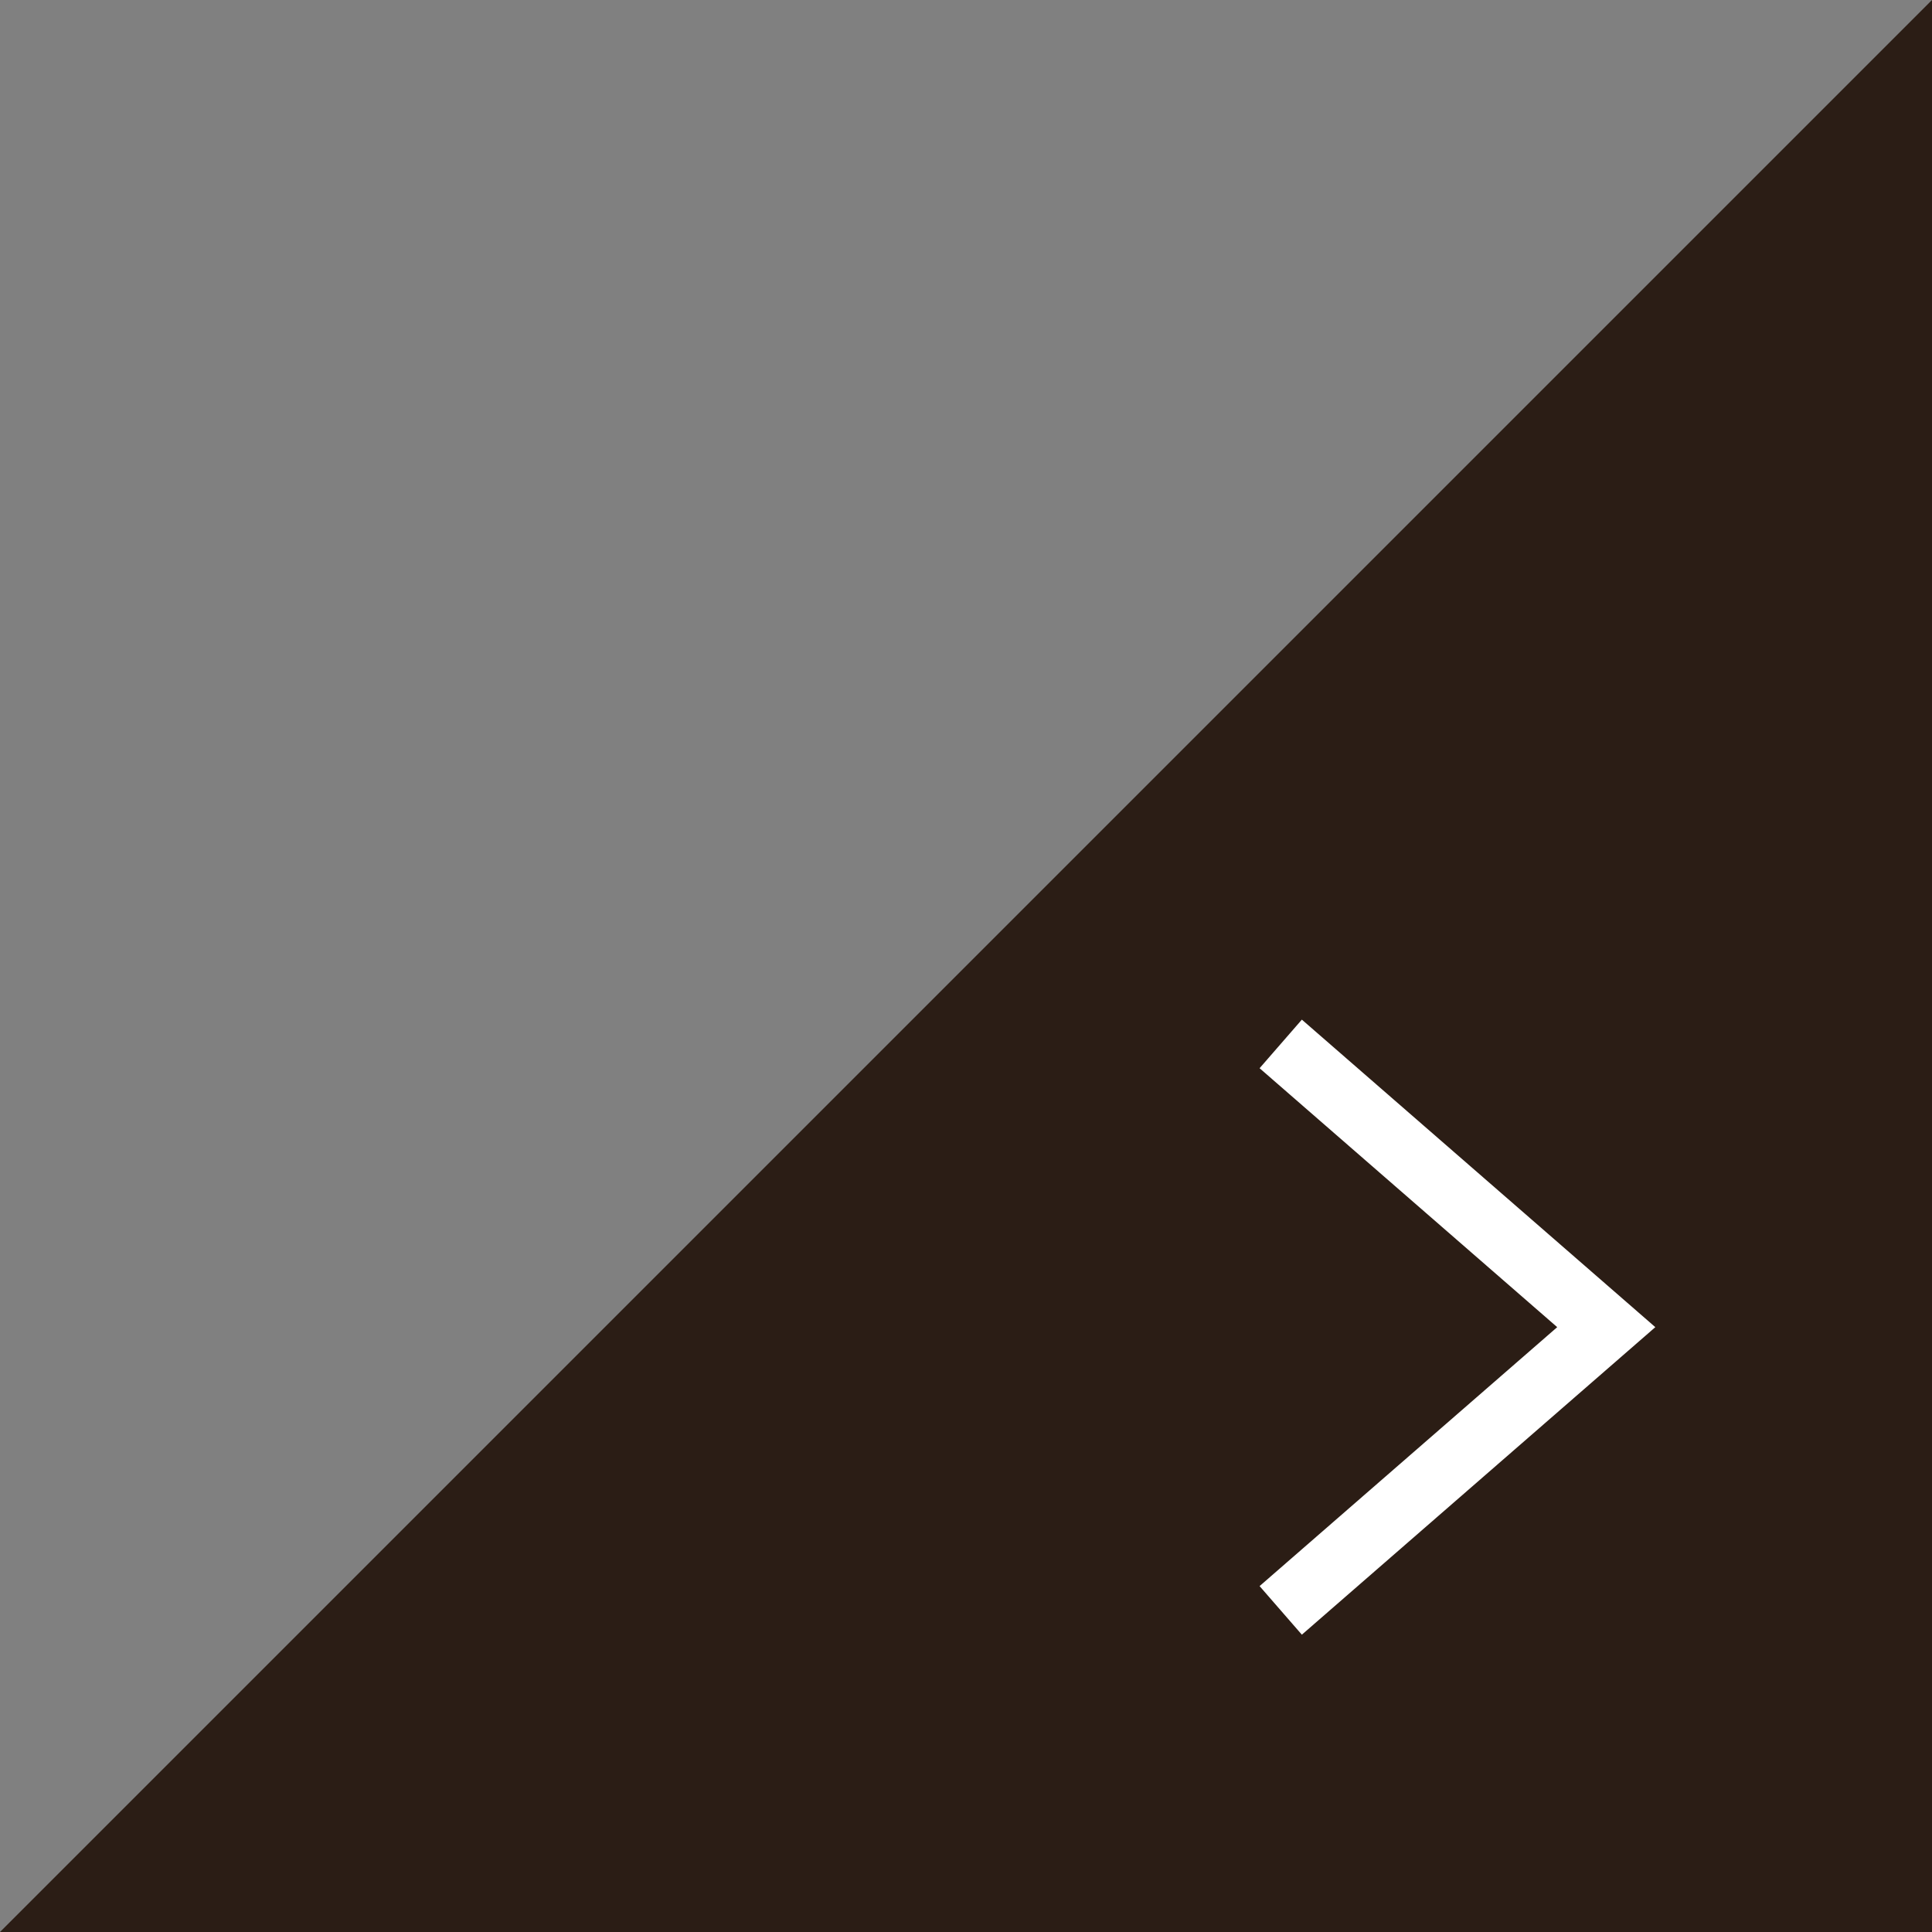 <svg width="30" height="30" viewBox="0 0 30 30" fill="none" xmlns="http://www.w3.org/2000/svg">
<rect x="0" y="0" width="30" height="30" fill="#808080" stroke="none"/>
<g clip-path="url(#clip0_14905_239)">
<path d="M30 0V30H0L30 0Z" fill="#2B1D15"/>
<path d="M19.887 16.21L24.942 20.608L19.887 25.006" stroke="white"/>
</g>
<defs>
<clipPath id="clip0_14905_239">
<rect width="30" height="30" fill="white"/>
</clipPath>
</defs>
</svg>
